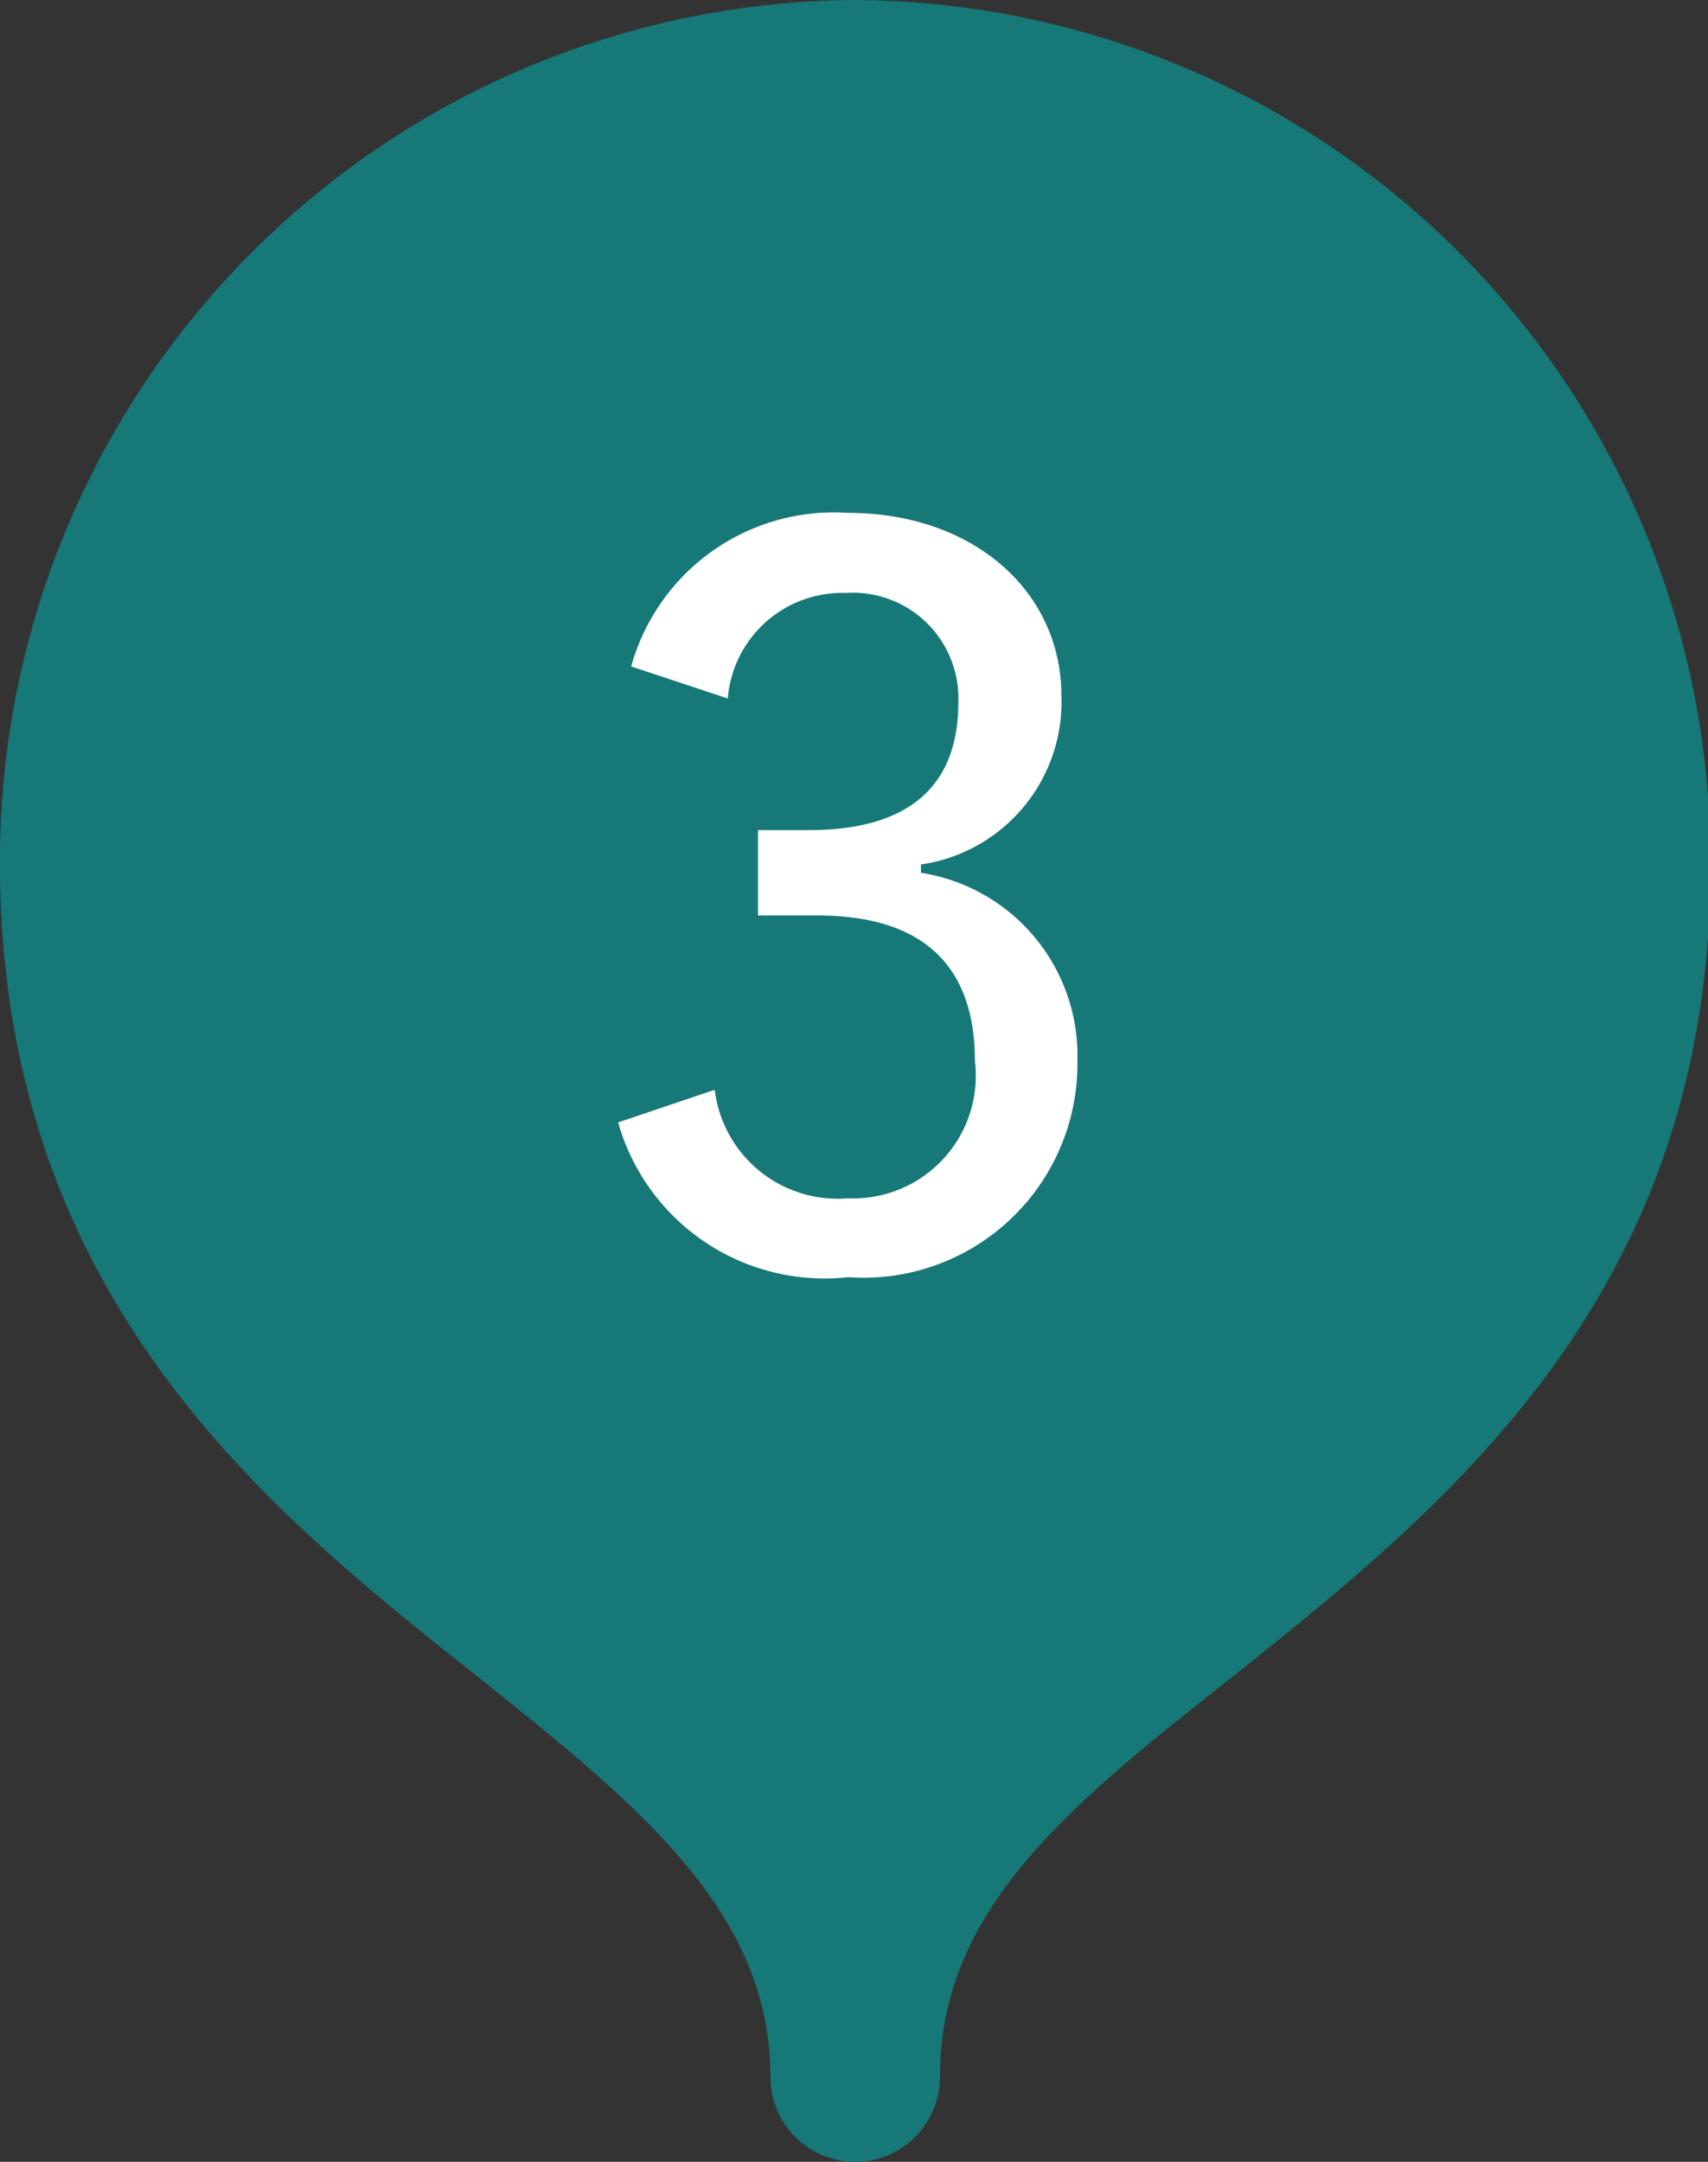 <svg id="レイヤー_1" data-name="レイヤー 1" xmlns="http://www.w3.org/2000/svg" width="28.82" height="36.46" viewBox="0 0 28.82 36.46"><rect x="0" y="0" width="28.82" height="36.46" fill="#333333" stroke="none"/><defs><style>.cls-1{fill:#177878;}.cls-2{fill:#fff;}</style></defs><path class="cls-1" d="M14.41,0A14.52,14.52,0,0,0,0,14.4c-.06,7.36,4.42,11,8,13.83,2.77,2.21,5,4,5,6.8a1.43,1.43,0,0,0,2.86,0c0-2.84,2.19-4.59,5-6.8,3.6-2.88,8.09-6.47,8-13.83A14.51,14.51,0,0,0,14.41,0Z"/><path class="cls-2" d="M10.65,11.24a3.55,3.55,0,0,1,3.66-2.59c2.1,0,3.6,1.31,3.6,3.09a2.77,2.77,0,0,1-2.37,2.84v.14a3.12,3.12,0,0,1,2.64,3.16,3.61,3.61,0,0,1-3.87,3.66,3.62,3.62,0,0,1-3.88-2.61l1.63-.55a2.09,2.09,0,0,0,2.25,1.83,2.07,2.07,0,0,0,2.14-2.32c0-1.54-.81-2.45-2.66-2.45h-1V14h.86c1.73,0,2.52-.78,2.52-2.15A1.78,1.78,0,0,0,14.28,10a1.94,1.94,0,0,0-2,1.78Z"/></svg>